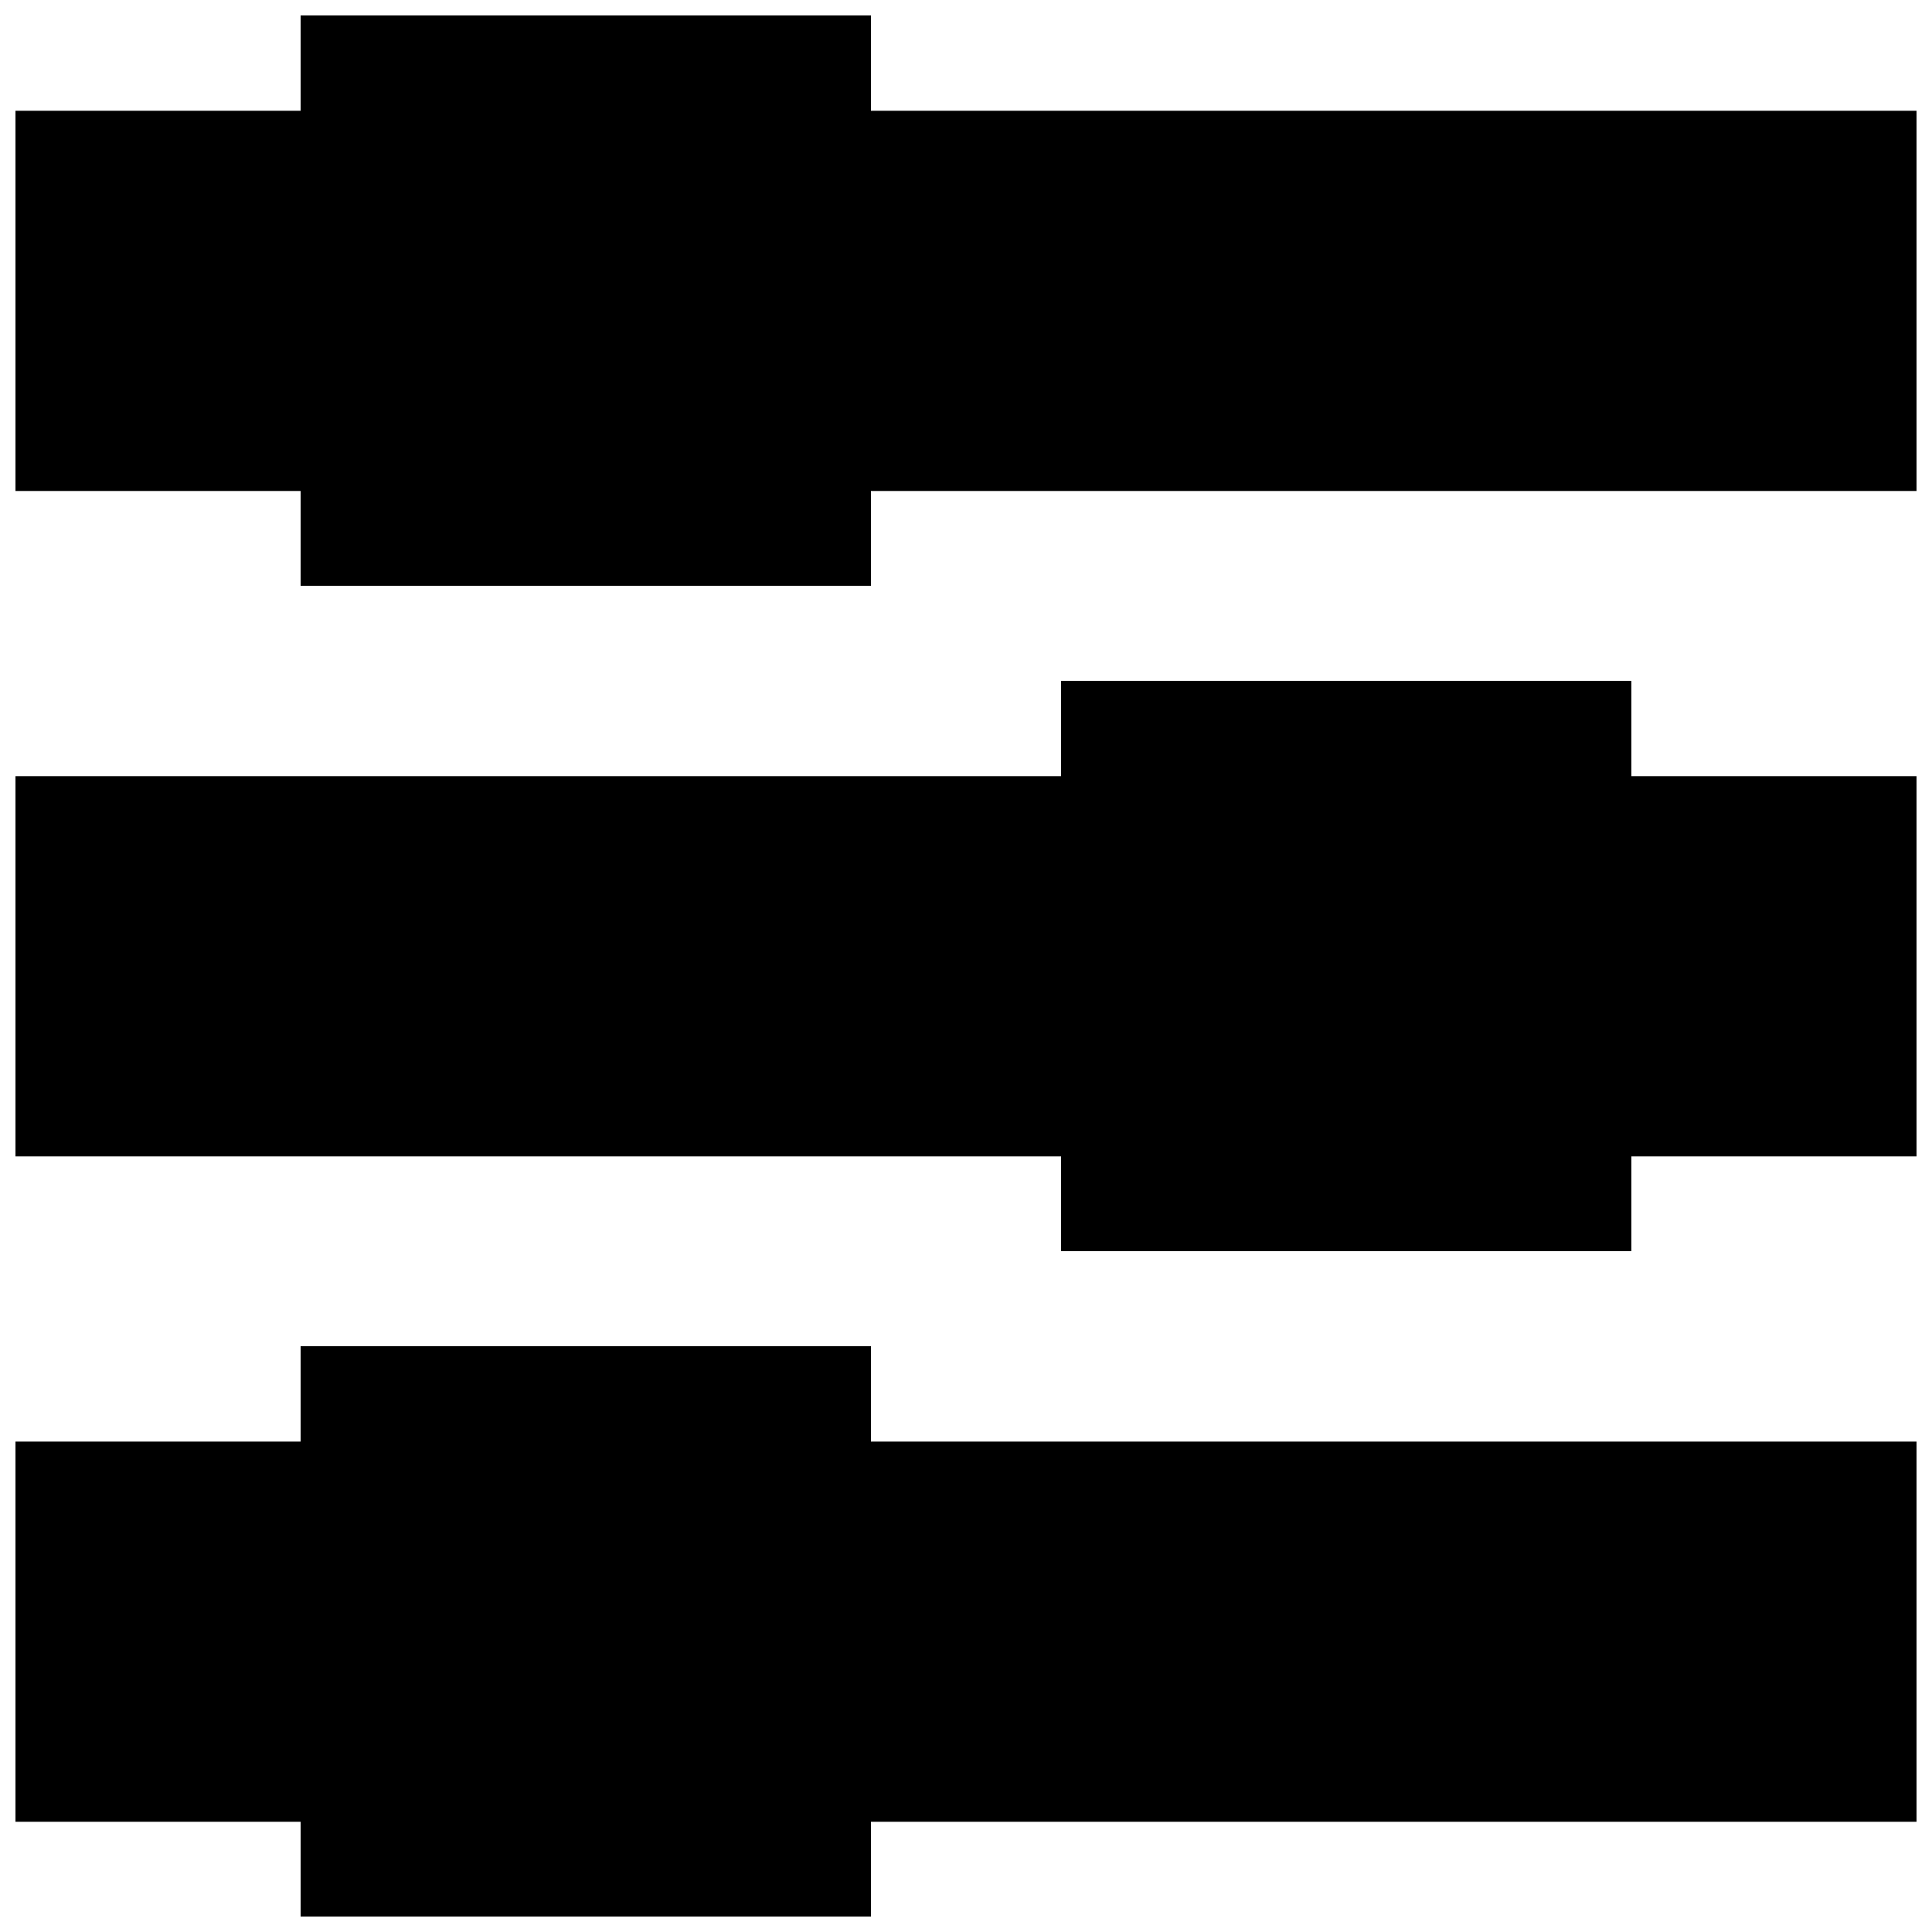 <?xml version="1.0" encoding="UTF-8"?>
<!-- Uploaded to: SVG Find, www.svgrepo.com, Generator: SVG Find Mixer Tools -->
<svg width="800px" height="800px" version="1.1" viewBox="144 144 512 512" xmlns="http://www.w3.org/2000/svg">
 <defs>
  <clipPath id="a">
   <path d="m148.09 148.09h503.81v503.81h-503.81z"/>
  </clipPath>
 </defs>
 <g clip-path="url(#a)">
  <path d="m374.81 626.79h277.09v-100.76h-277.09v-25.266h-151.14v25.266h-75.57v100.76h75.57v25.113h151.14zm201.52-176.34h75.57v-100.76h-75.57v-25.266h-151.14v25.266h-277.09v100.76h277.09v25.117h151.14zm-201.52-176.33h277.09v-100.76h-277.09v-25.266h-151.14v25.266h-75.57v100.76h75.57v25.117h151.14z" fill-rule="evenodd"/>
 </g>
</svg>